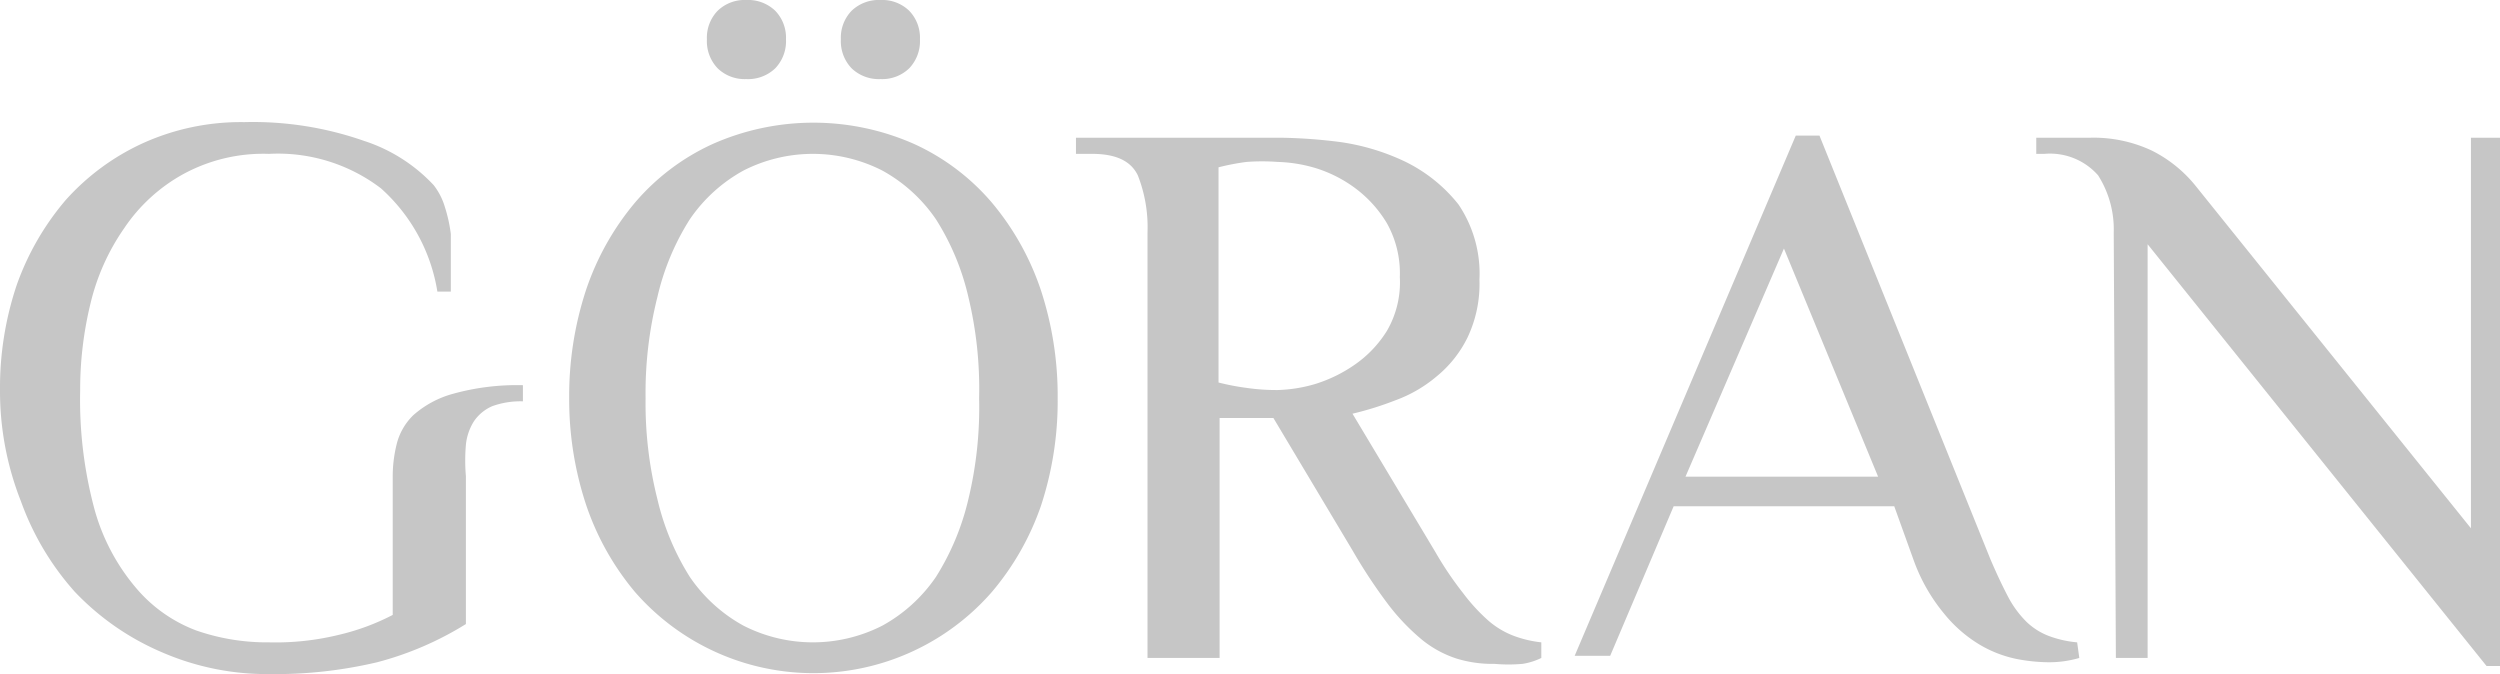 <svg xmlns="http://www.w3.org/2000/svg" viewBox="0 0 46.47 12.53"><title>goran</title><path d="M5,2.86a3.11,3.11,0,0,0-1.6.38,3.15,3.15,0,0,0-1.09,1,4.11,4.11,0,0,0-.63,1.41,6.75,6.75,0,0,0-.19,1.61,7.83,7.83,0,0,0,.27,2.22,3.83,3.83,0,0,0,.77,1.45,2.71,2.71,0,0,0,1.12.79A4,4,0,0,0,5,11.94,4.94,4.94,0,0,0,6.3,11.8a4.27,4.27,0,0,0,1-.37V8.88a2.48,2.48,0,0,1,.07-.61,1.13,1.13,0,0,1,.31-.55,1.84,1.84,0,0,1,.74-.4,4.45,4.45,0,0,1,1.3-.16v.3a1.55,1.55,0,0,0-.57.09.79.79,0,0,0-.34.28,1,1,0,0,0-.15.44,3.37,3.37,0,0,0,0,.58V11.6a6,6,0,0,1-1.65.71A8.28,8.28,0,0,1,5,12.53a4.91,4.91,0,0,1-2-.41A4.86,4.86,0,0,1,1.39,11a5.12,5.12,0,0,1-1-1.68A5.58,5.58,0,0,1,0,7.25,6,6,0,0,1,.31,5.3a5,5,0,0,1,.91-1.58A4.35,4.35,0,0,1,2.66,2.66a4.42,4.42,0,0,1,1.88-.39,6.25,6.25,0,0,1,2.23.35,3.06,3.06,0,0,1,1.29.82,1.22,1.22,0,0,1,.21.41,2.78,2.78,0,0,1,.11.5c0,.18,0,.36,0,.54v.53H8.13A3.27,3.27,0,0,0,7.08,3.5,3.16,3.16,0,0,0,5,2.86Z" style="fill:#c6c6c6"/><path d="M10.58,7.4a6.31,6.31,0,0,1,.31-2,5,5,0,0,1,.91-1.63,4.17,4.17,0,0,1,1.44-1.09,4.62,4.62,0,0,1,3.76,0,4.17,4.17,0,0,1,1.44,1.09,5,5,0,0,1,.91,1.63,6.31,6.31,0,0,1,.31,2,6.23,6.23,0,0,1-.31,2A5,5,0,0,1,18.44,11a4.4,4.4,0,0,1-6.64,0,5,5,0,0,1-.91-1.63A6.23,6.23,0,0,1,10.58,7.4Zm7.62,0A7.29,7.29,0,0,0,18,5.52a4.63,4.63,0,0,0-.6-1.44,2.89,2.89,0,0,0-1-.91,2.84,2.84,0,0,0-2.58,0,2.89,2.89,0,0,0-1,.91,4.63,4.63,0,0,0-.6,1.44A7.29,7.29,0,0,0,12,7.4a7.29,7.29,0,0,0,.22,1.88,4.73,4.73,0,0,0,.6,1.44,2.89,2.89,0,0,0,1,.91,2.84,2.84,0,0,0,2.58,0,2.89,2.89,0,0,0,1-.91A4.73,4.73,0,0,0,18,9.28,7.29,7.29,0,0,0,18.2,7.4ZM14.61.73a.73.73,0,0,1-.2.54.73.73,0,0,1-.54.2.72.72,0,0,1-.53-.2.73.73,0,0,1-.2-.54.72.72,0,0,1,.2-.53.72.72,0,0,1,.53-.2.73.73,0,0,1,.54.2A.72.72,0,0,1,14.61.73Zm2.49,0a.73.73,0,0,1-.2.54.72.72,0,0,1-.53.2.73.73,0,0,1-.54-.2.73.73,0,0,1-.2-.54.72.72,0,0,1,.2-.53.73.73,0,0,1,.54-.2.72.72,0,0,1,.53.2A.72.72,0,0,1,17.1.73Z" style="fill:#c6c6c6"/><path d="M23.67,7.77h-1v4.46H21.33V4.32a2.63,2.63,0,0,0-.18-1.06c-.13-.27-.41-.4-.85-.4H20v-.3h3.81a9.63,9.63,0,0,1,1.1.08,4.16,4.16,0,0,1,1.2.36,2.87,2.87,0,0,1,1,.8,2.3,2.3,0,0,1,.39,1.4,2.32,2.32,0,0,1-.22,1.07A2.16,2.16,0,0,1,26.7,7a2.52,2.52,0,0,1-.76.44,6,6,0,0,1-.8.25l1.54,2.57a6.36,6.36,0,0,0,.52.77,3.41,3.41,0,0,0,.47.51,1.57,1.57,0,0,0,.47.28,2.11,2.11,0,0,0,.51.12v.29a1.2,1.2,0,0,1-.35.11,3,3,0,0,1-.52,0,2.26,2.26,0,0,1-.71-.1,2,2,0,0,1-.64-.35,4,4,0,0,1-.63-.66,9.88,9.88,0,0,1-.66-1Zm.08-.52a2.72,2.72,0,0,0,.69-.11,2.67,2.67,0,0,0,.74-.36,2.13,2.13,0,0,0,.6-.63,1.79,1.79,0,0,0,.24-1,1.9,1.9,0,0,0-.24-1,2.25,2.25,0,0,0-.6-.66,2.45,2.45,0,0,0-.74-.37,2.72,2.72,0,0,0-.69-.11,3.86,3.86,0,0,0-.58,0,4.39,4.39,0,0,0-.52.1V7.11a4.39,4.39,0,0,0,.52.1A3.86,3.86,0,0,0,23.75,7.25Z" style="fill:#c6c6c6"/><path d="M38.65,12.23a2,2,0,0,1-.58.08,3.26,3.26,0,0,1-.58-.06,2.21,2.21,0,0,1-.68-.26,2.51,2.51,0,0,1-.67-.58,3.31,3.31,0,0,1-.57-1l-.36-1h-4.1l-1.18,2.78h-.66l4.11-9.67h.44L37,10.4c.12.28.23.51.33.7a1.9,1.9,0,0,0,.34.46,1.23,1.23,0,0,0,.41.26,2,2,0,0,0,.53.12ZM31.33,8.86h3.58L33.16,4.62Z" style="fill:#c6c6c6"/><path d="M39.29,4.32A1.87,1.87,0,0,0,39,3.26a1.19,1.19,0,0,0-1-.4h-.15v-.3h1A2.55,2.55,0,0,1,40,2.8a2.46,2.46,0,0,1,.8.64l5.13,6.38V2.56h.58v9.82h-.29l-6.3-7.84v7.69h-.59Z" style="fill:#c6c6c6"/></svg>